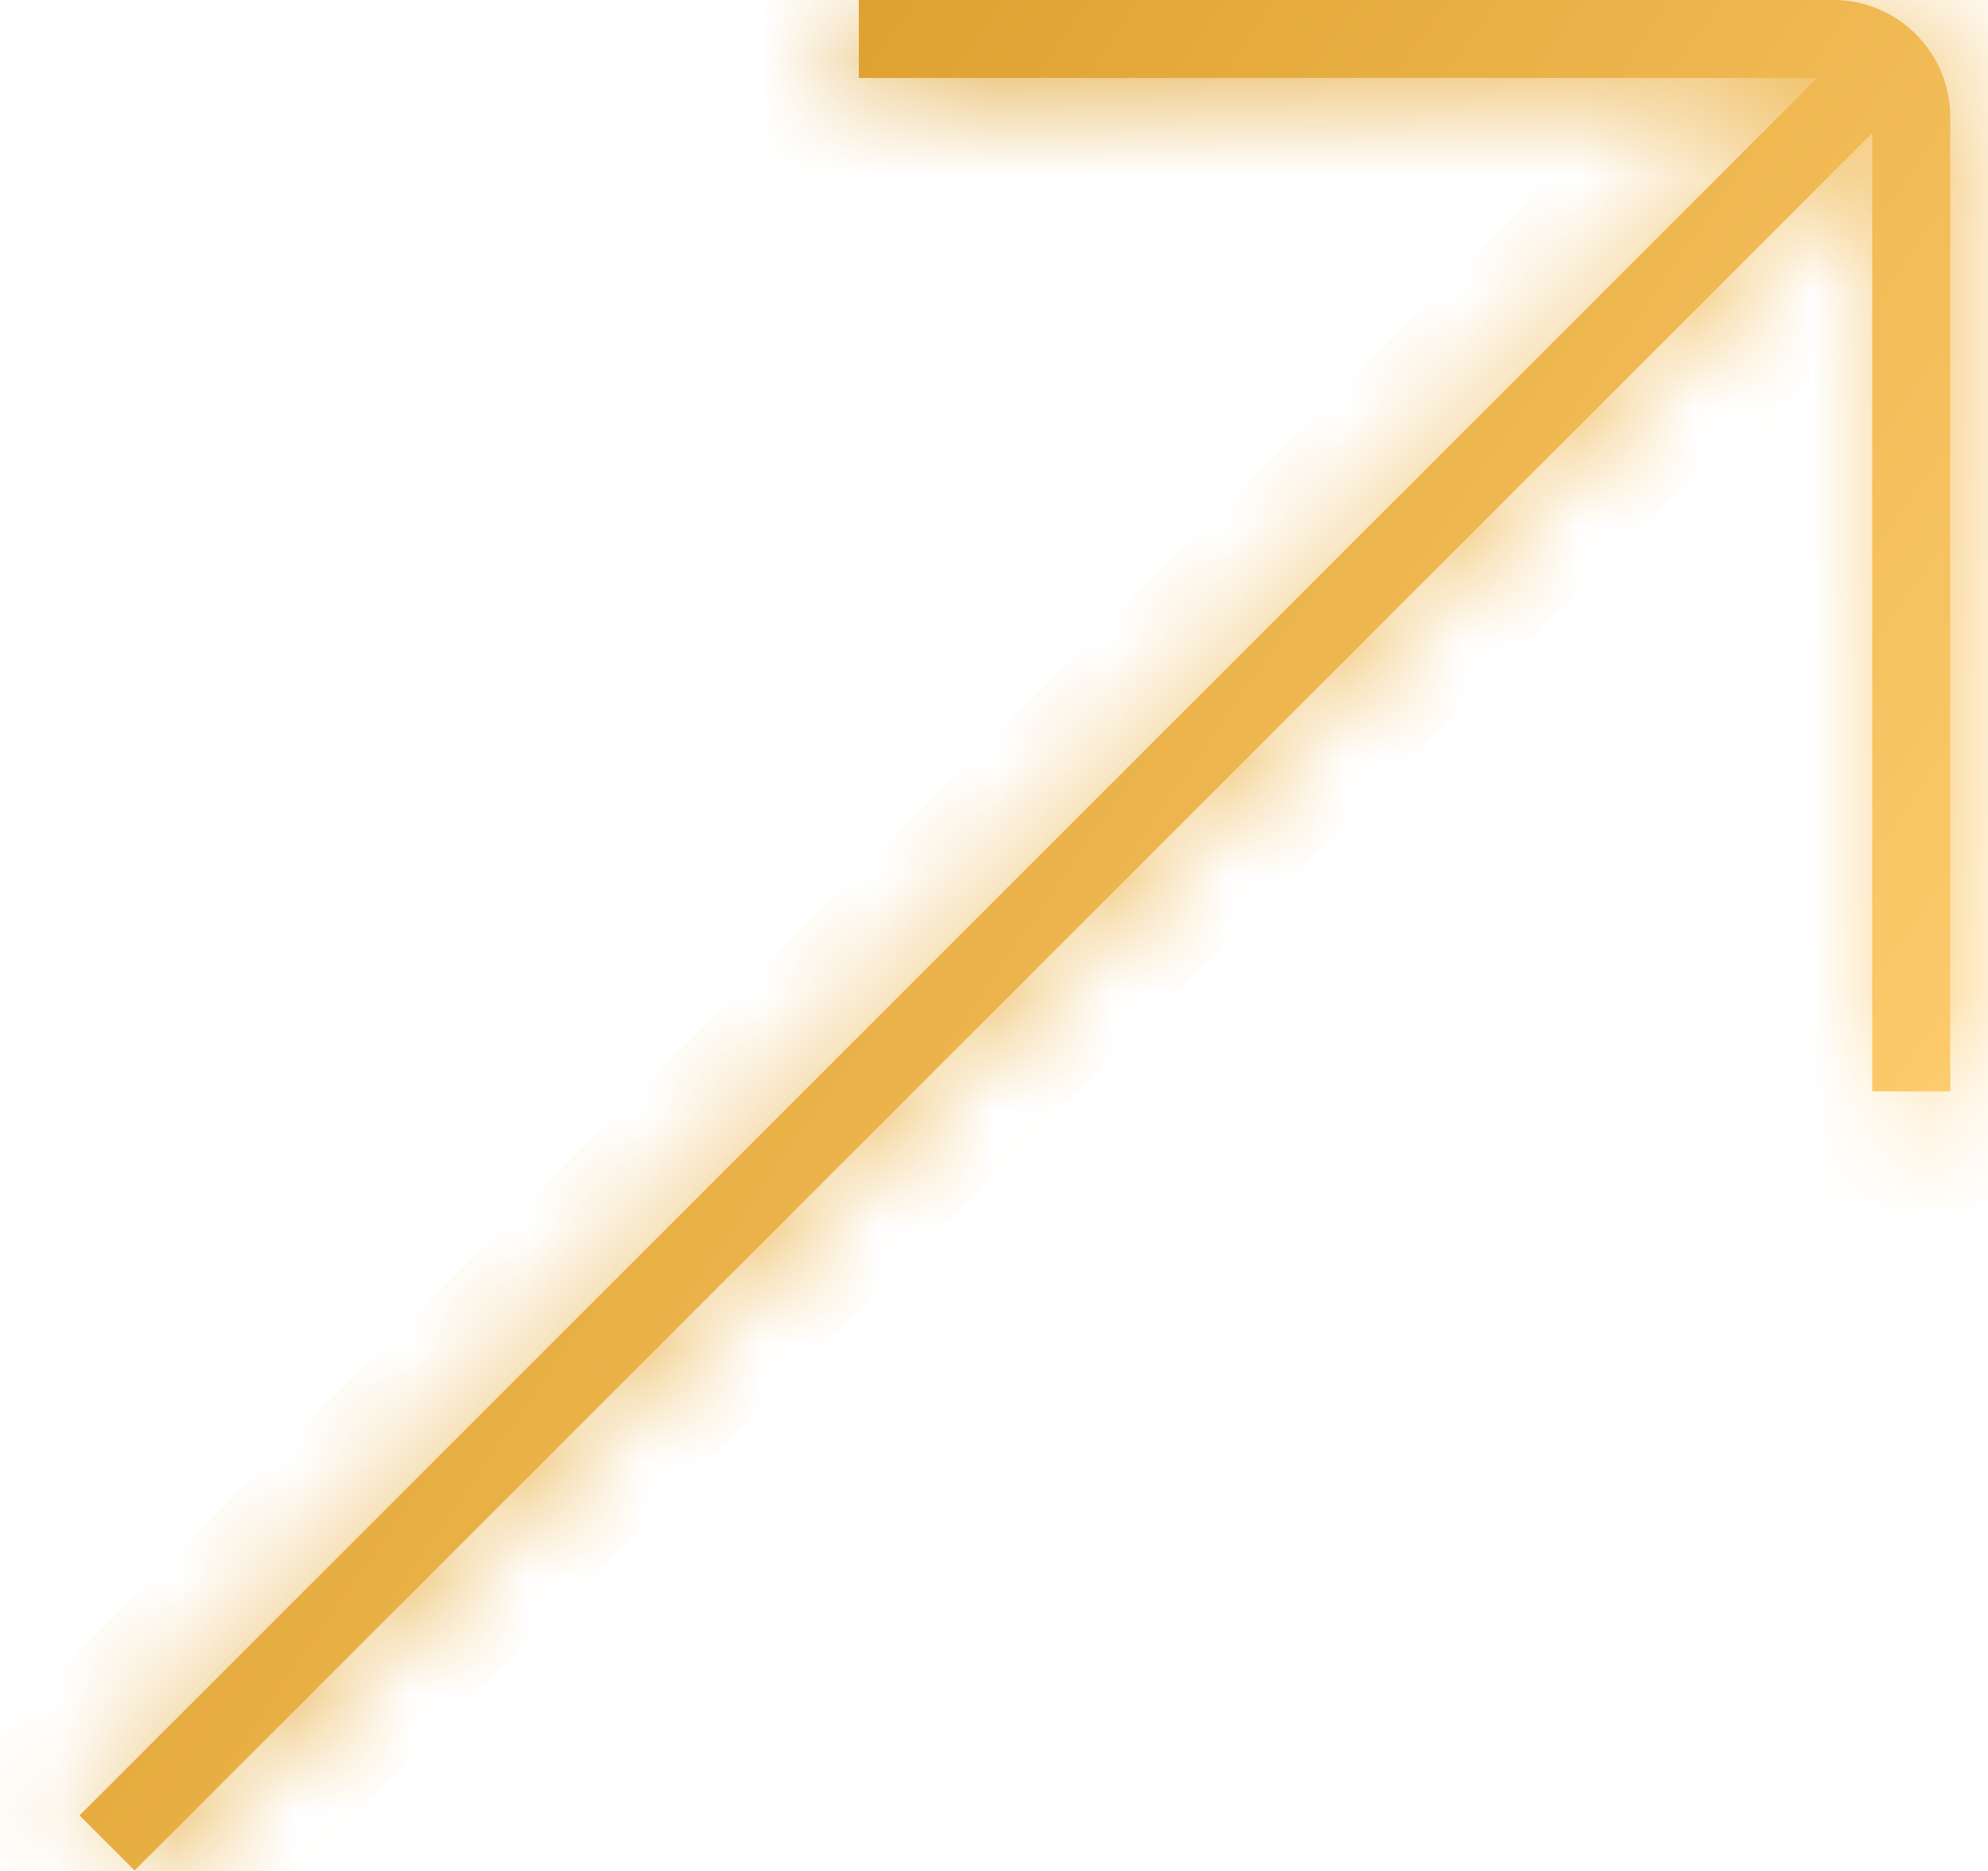 <svg xmlns="http://www.w3.org/2000/svg" width="17" height="16" fill="none"><mask id="c" fill="#fff"><path d="M15.677 0H7.344v.667h8.195L.68 15.525l.471.471L16.01 1.138v8.195h.667V1c0-.551-.449-1-1-1"/></mask><path fill="url(#a)" d="M15.677 0H7.344v.667h8.195L.68 15.525l.471.471L16.01 1.138v8.195h.667V1c0-.551-.449-1-1-1"/><path fill="url(#b)" d="M7.344 0v-1h-1v1zm0 .667h-1v1h1zm8.195 0 .707.707 1.707-1.707H15.54zM.68 15.525l-.707-.707-.707.707.707.707zm.471.471-.707.707.707.707.707-.707zM16.01 1.138h1v-2.414L15.303.43zm0 8.195h-1v1h1zm.667 0v1h1v-1zM15.677-1H7.344v2h8.333zM6.344 0v.667h2V0zm1 1.667h8.195v-2H7.344zM14.832-.04-.026 14.818l1.414 1.414L16.246 1.374zM-.026 16.232l.471.471L1.86 15.29l-.471-.471zm1.885.471L16.717 1.845 15.303.431.445 15.289zM15.01 1.138v8.195h2V1.138zm1 9.195h.667v-2h-.667zm1.667-1V1h-2v8.333zm0-8.333a2 2 0 0 0-2-2v2z" mask="url(#c)"/><defs><linearGradient id="a" x1="2.257" x2="15.47" y1="3.32" y2="12.458" gradientUnits="userSpaceOnUse"><stop stop-color="#D89A26"/><stop offset="1" stop-color="#FFCD70"/></linearGradient><linearGradient id="b" x1="2.257" x2="15.47" y1="3.32" y2="12.458" gradientUnits="userSpaceOnUse"><stop stop-color="#D89A26"/><stop offset="1" stop-color="#FFCD70"/></linearGradient></defs></svg>
